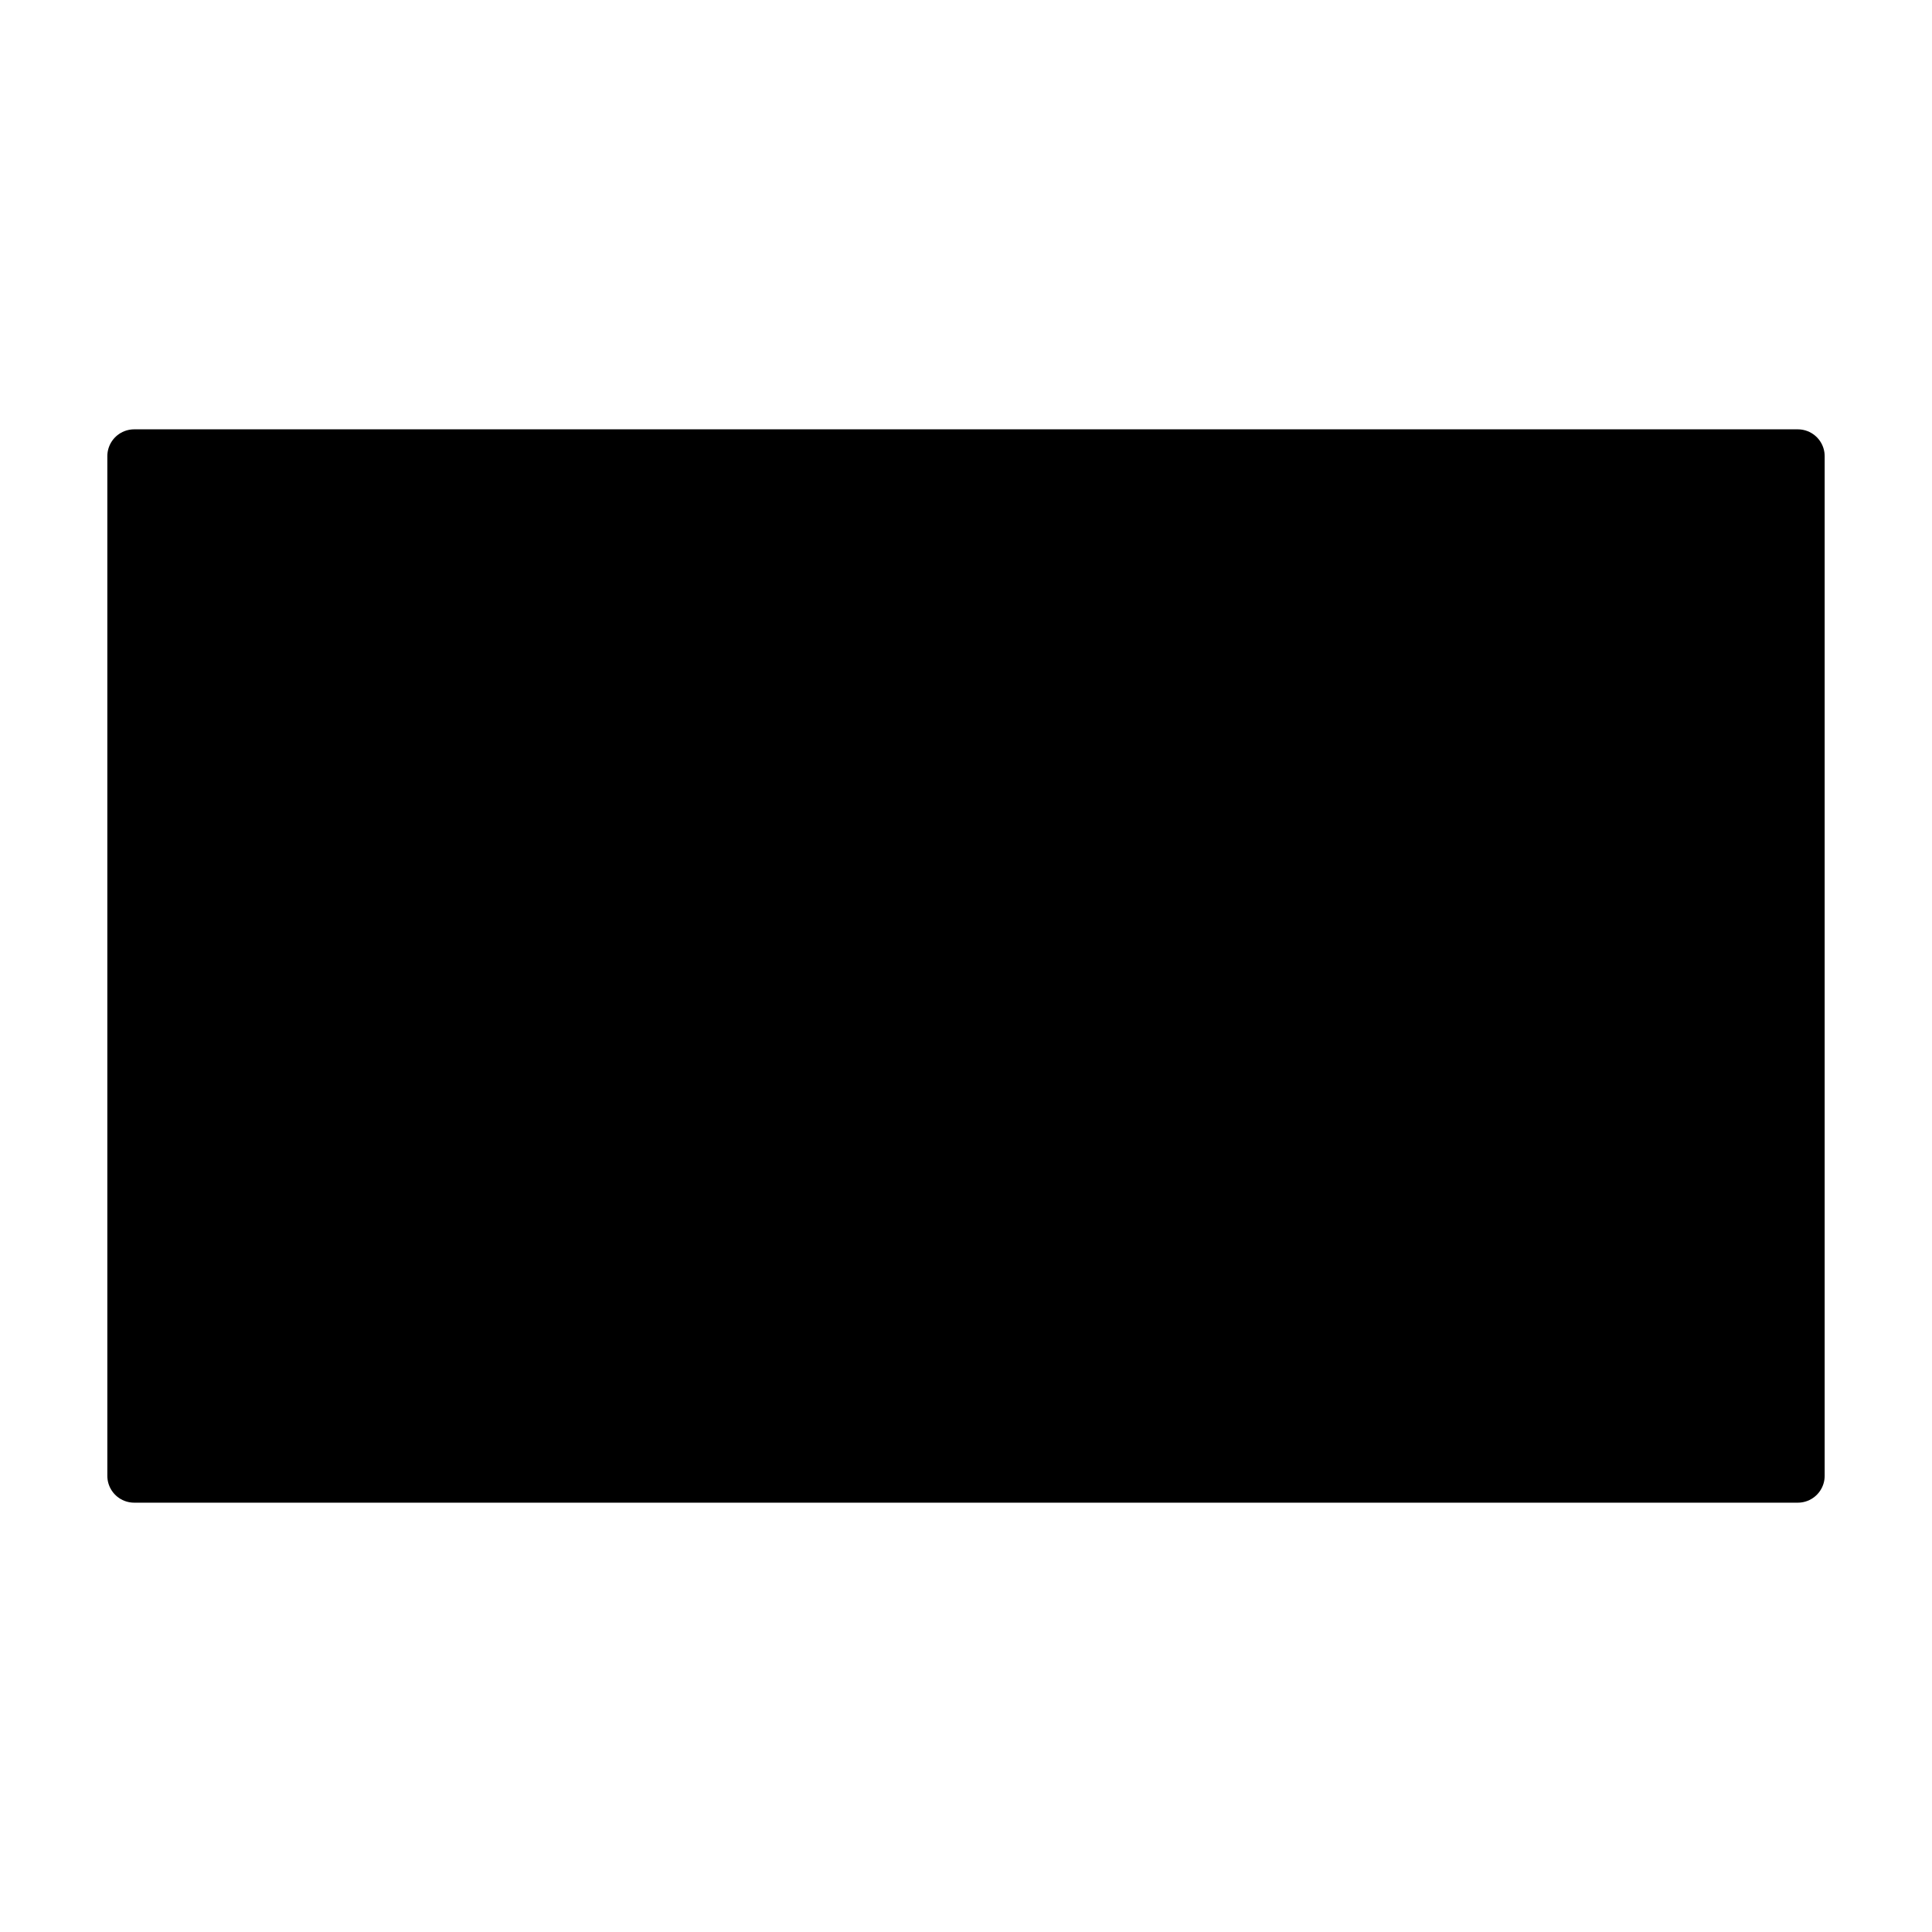 <?xml version="1.0" encoding="utf-8"?>
<!-- Uploaded to: SVG Repo, www.svgrepo.com, Generator: SVG Repo Mixer Tools -->
<svg width="800px" height="800px" viewBox="0 0 72 72" id="emoji" version="1.1" xmlns="http://www.w3.org/2000/svg">
  <g id="color"/>
  <g id="line">
    <rect x="5" y="17" width="62" height="38" stroke="#000000" stroke-linecap="round" stroke-linejoin="round" stroke-width="2"/>
  </g>
</svg>